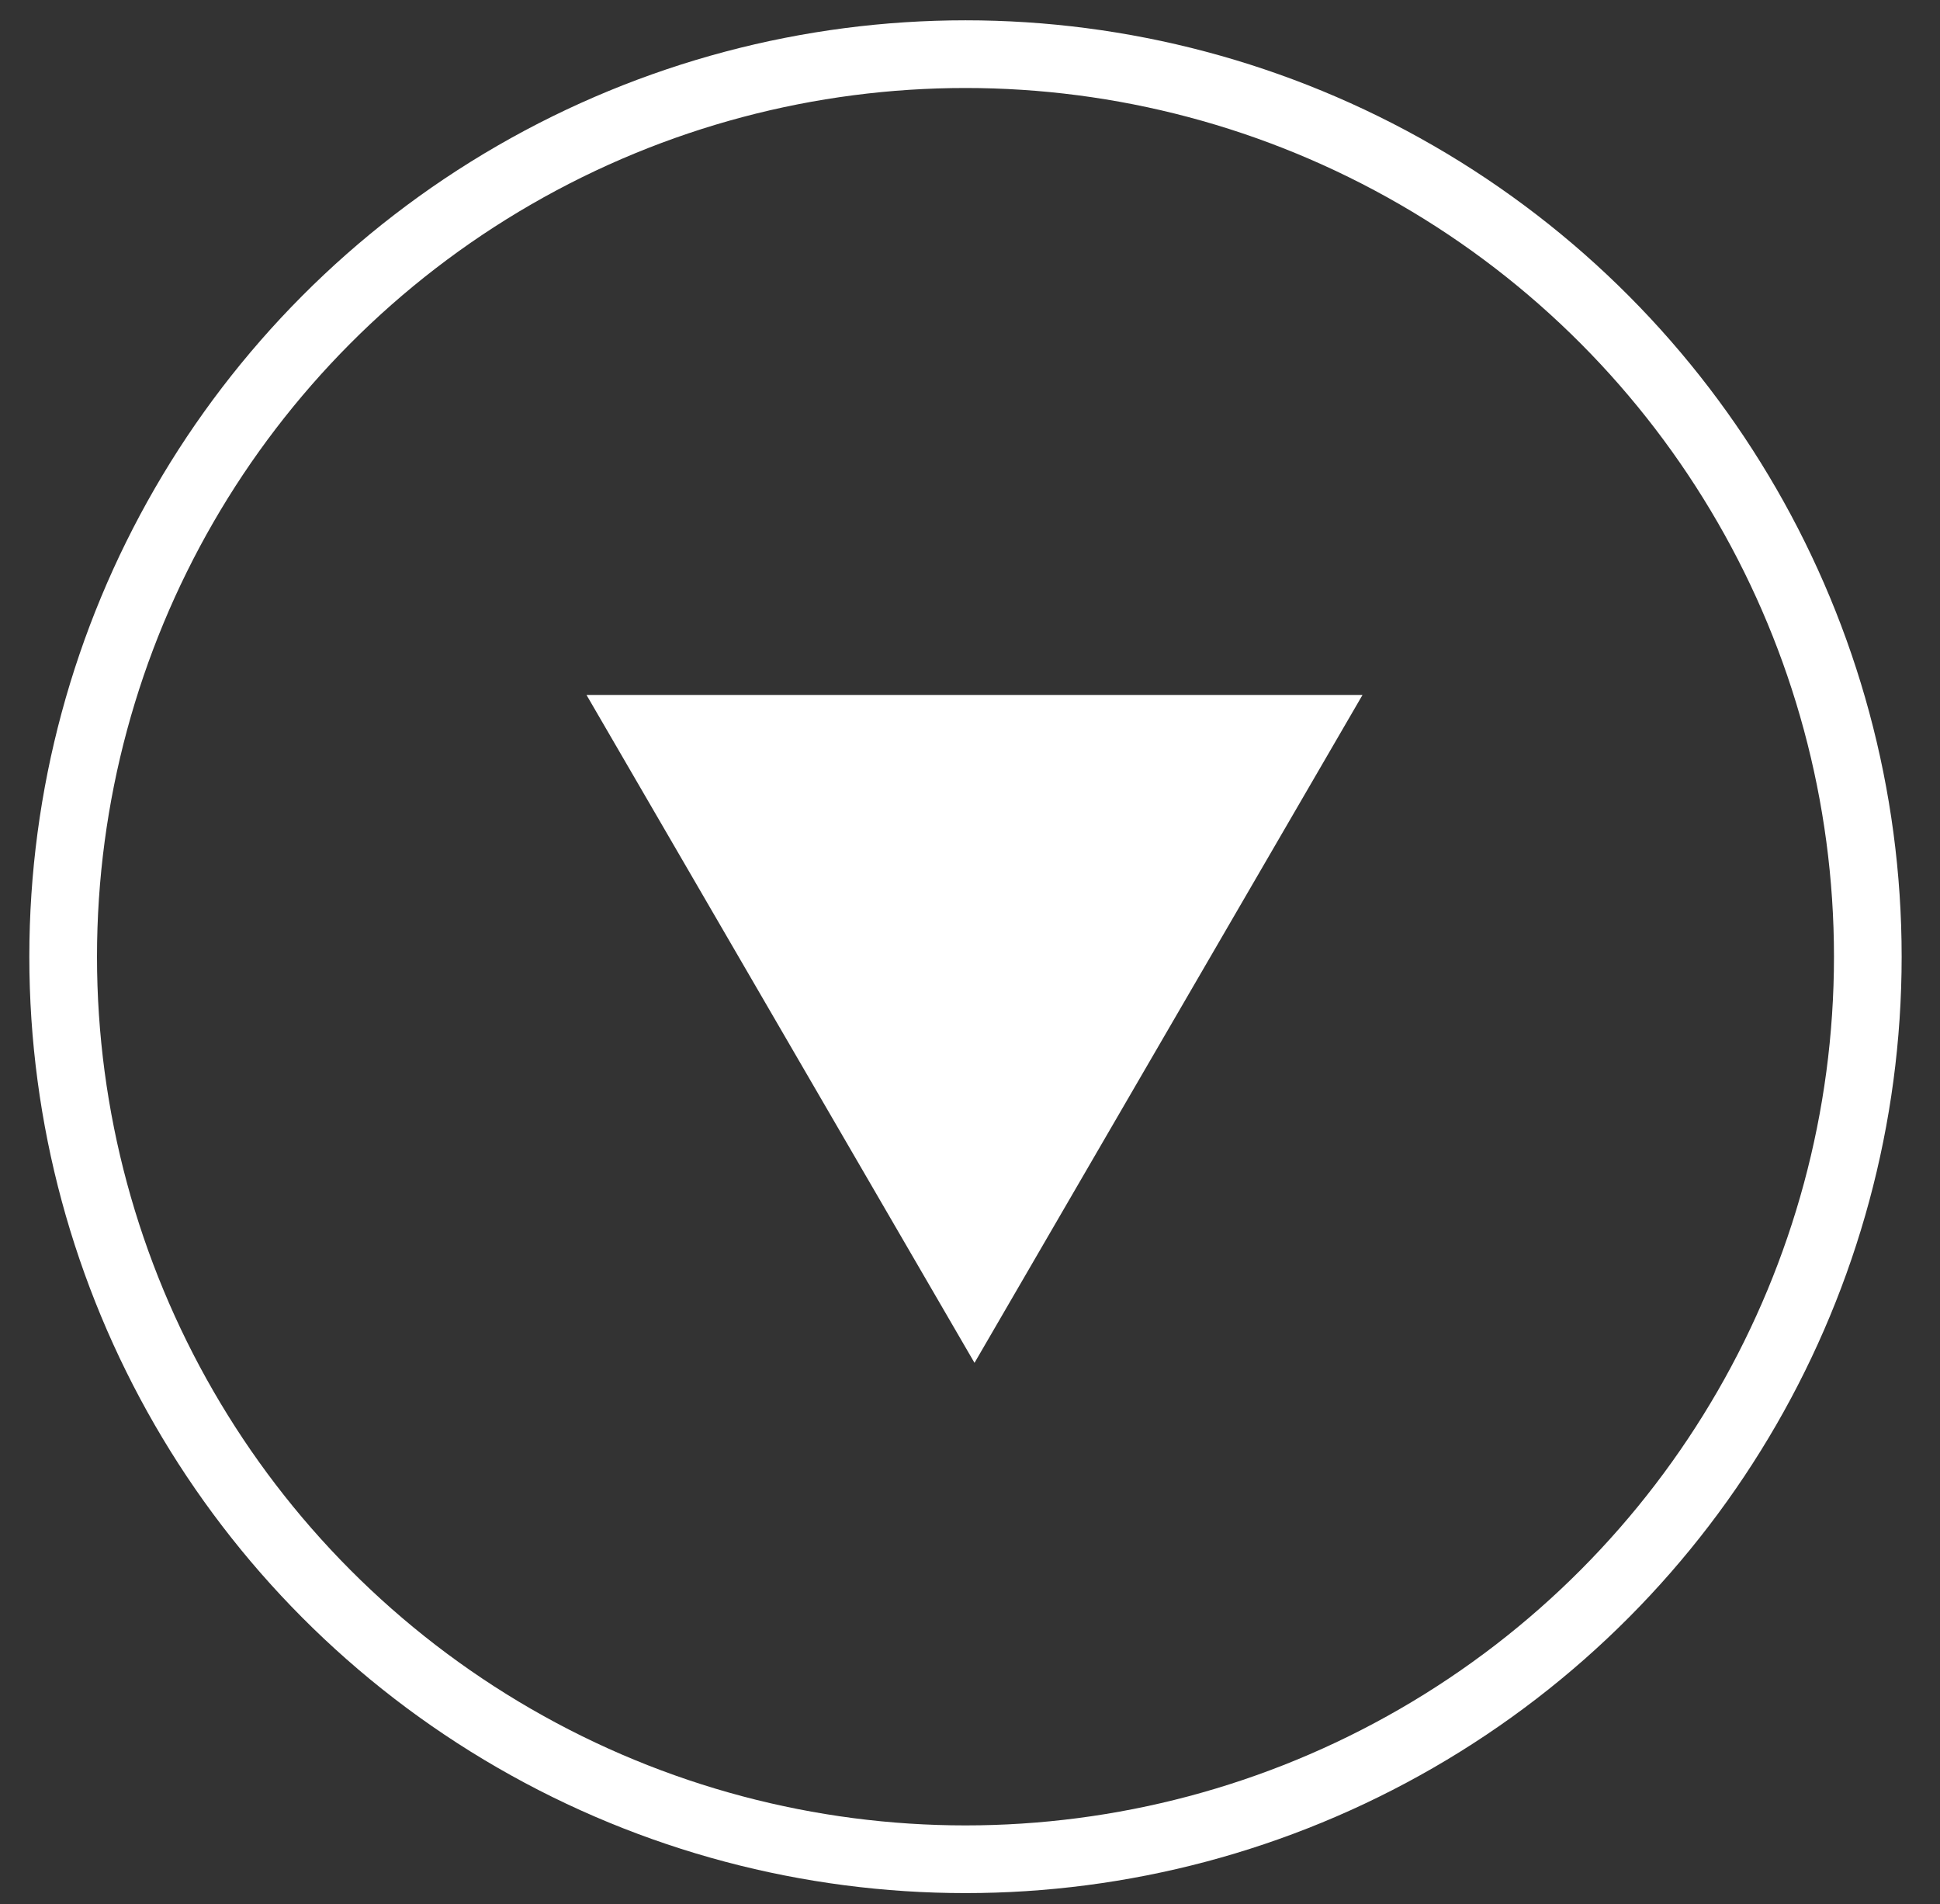 <?xml version="1.0" encoding="utf-8"?>
<!-- Generator: Adobe Illustrator 25.2.3, SVG Export Plug-In . SVG Version: 6.00 Build 0)  -->
<svg version="1.1" id="Ebene_1" xmlns="http://www.w3.org/2000/svg" xmlns:xlink="http://www.w3.org/1999/xlink" x="0px" y="0px"
	 viewBox="0 0 21.5 21.1" style="enable-background:new 0 0 21.5 21.1;" xml:space="preserve">
<rect x="0" y="0" width="21.5" height="21.1" fill="#333333" stroke="none"/>
<style type="text/css">
	.st0{fill:none;stroke:#FFFFFF;stroke-width:0.75;stroke-miterlimit:10;}
	.st1{fill:#FFFFFF;}
</style>
<circle class="st0" cx="10.7" cy="10.6" r="10"/>
<polygon class="st1" points="10.8,15.1 6.5,7.7 15.1,7.7 "/>
</svg>
